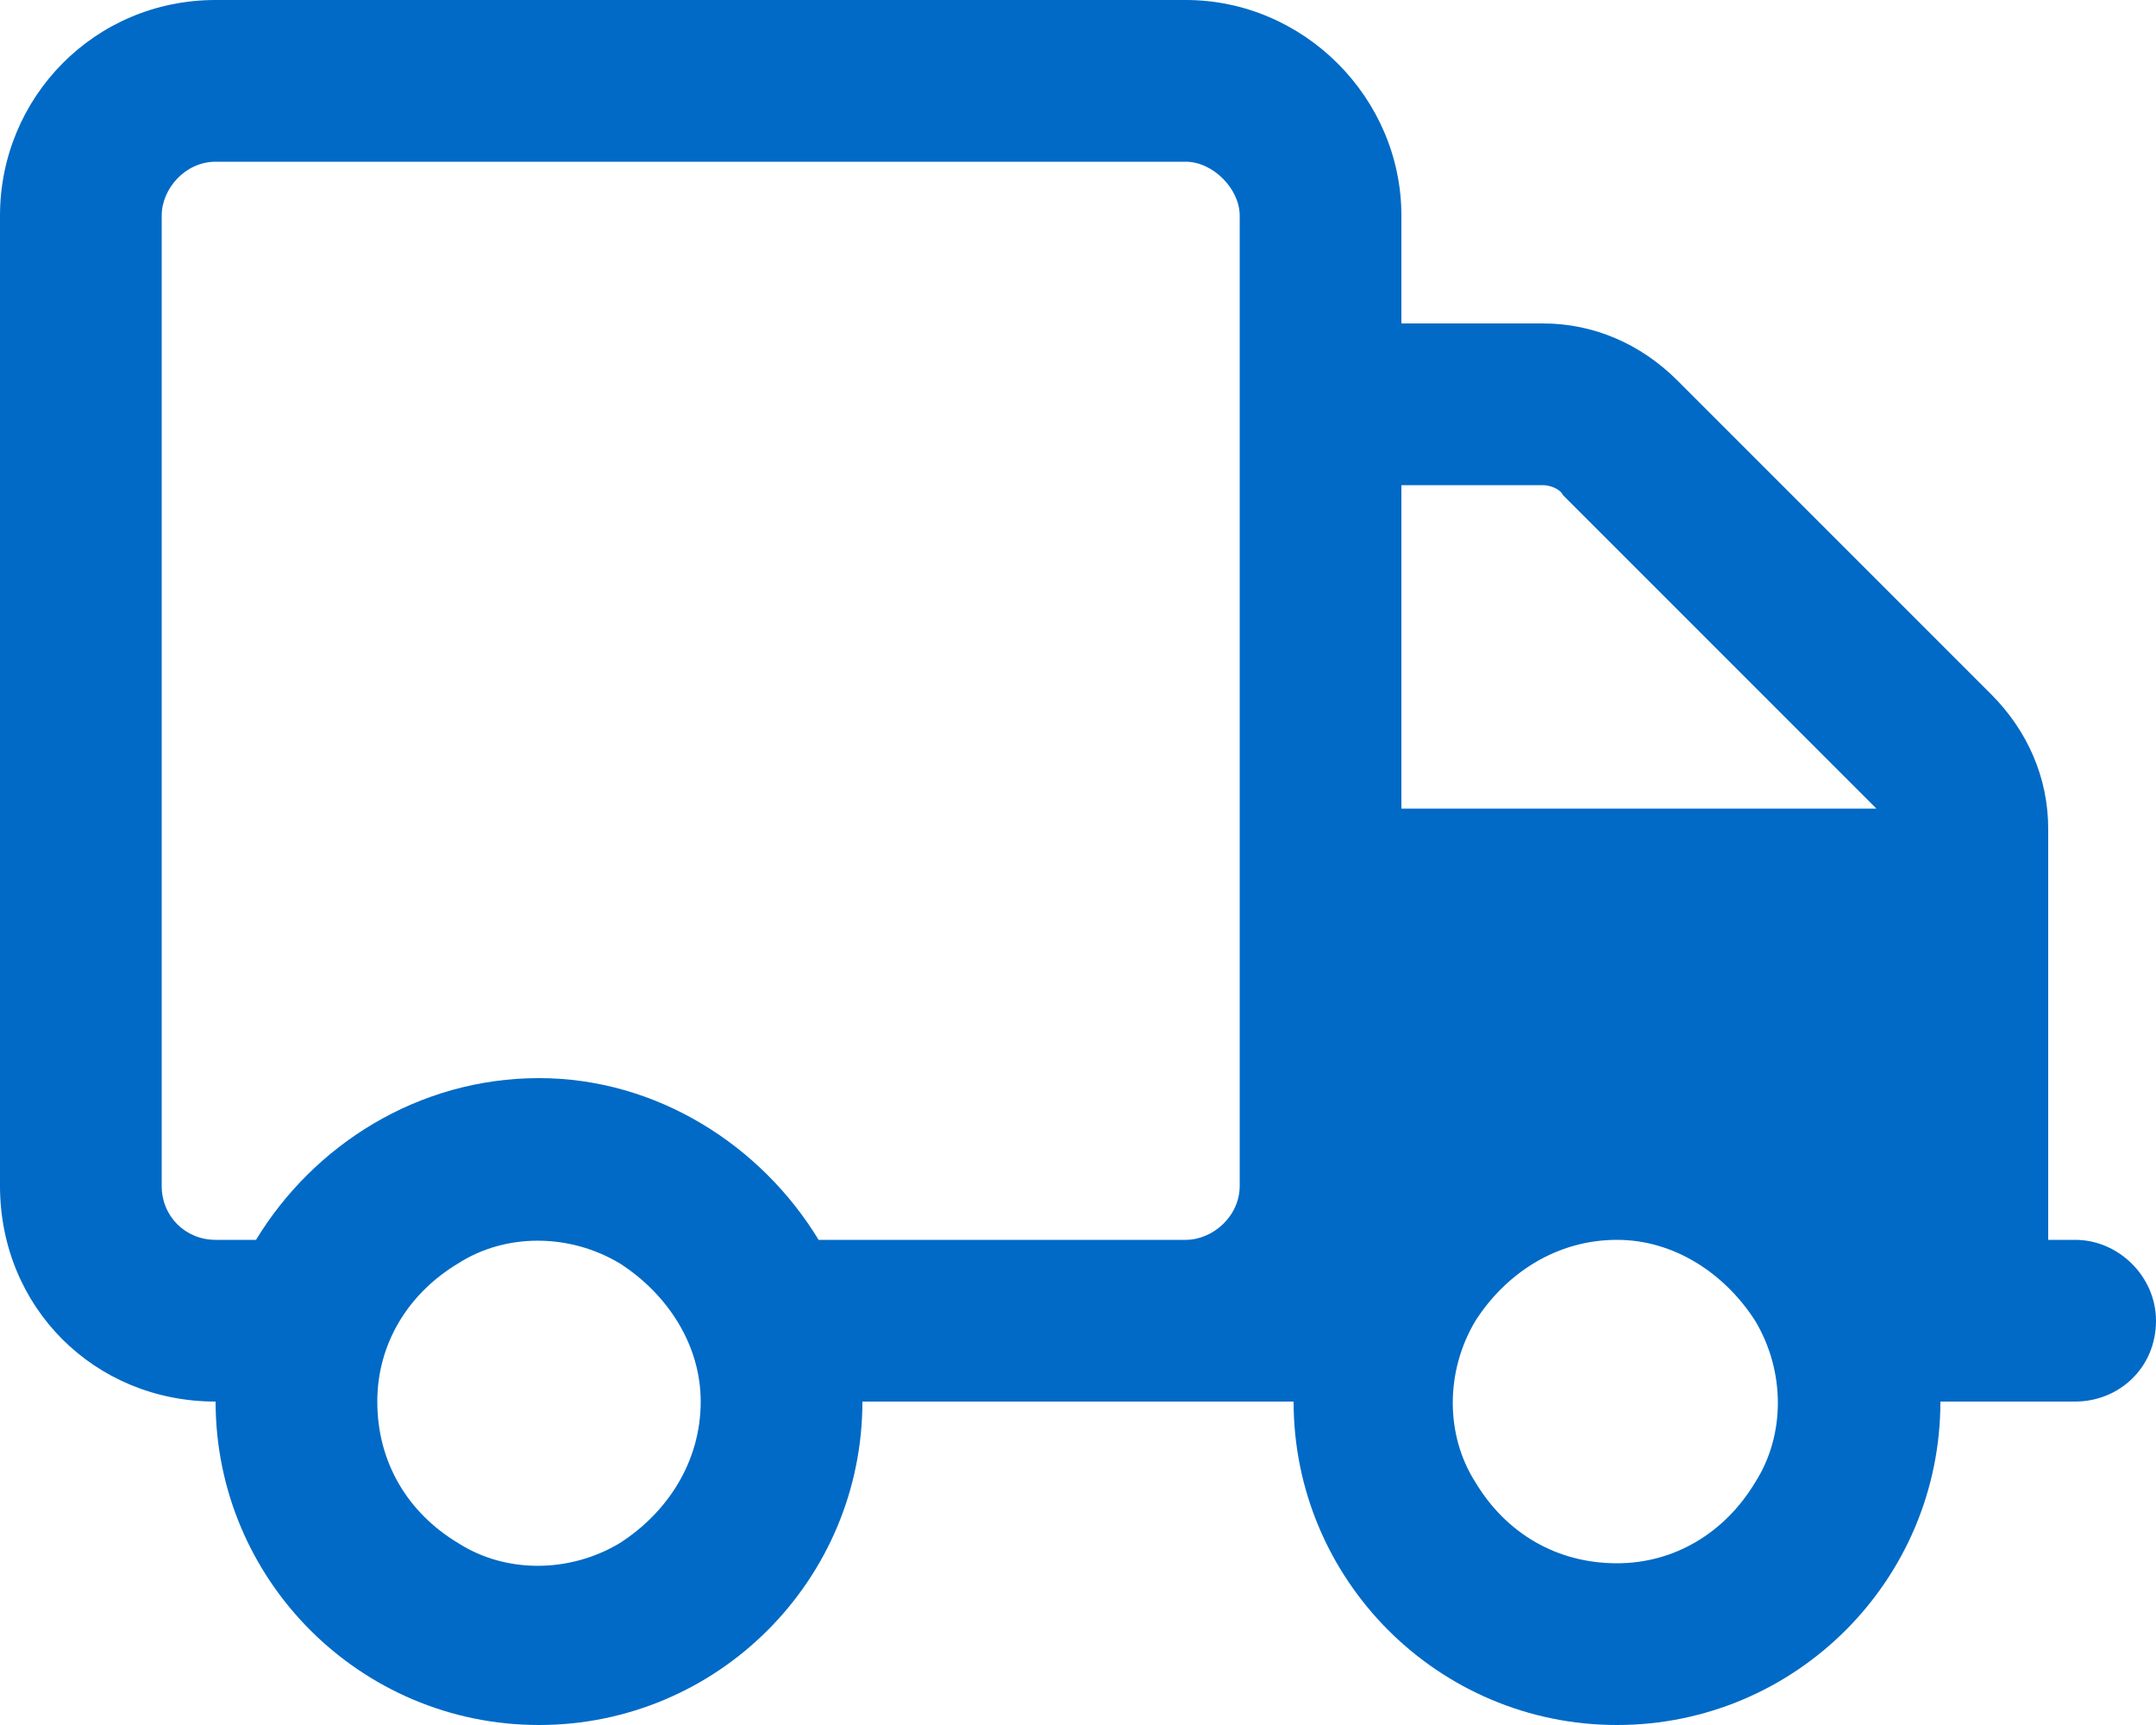 <svg width="80" height="64" viewBox="0 0 80 64" fill="none" xmlns="http://www.w3.org/2000/svg">
<path d="M44 6H8C6.875 6 6 7 6 8V44C6 45.125 6.875 46 8 46H9.5C11.625 42.5 15.5 40 20 40C24.375 40 28.25 42.5 30.375 46H40H44C45 46 46 45.125 46 44V8C46 7 45 6 44 6ZM48 52H47H44H40H32C32 58.625 26.625 64 20 64C13.375 64 8 58.625 8 52C3.5 52 0 48.5 0 44V8C0 3.625 3.5 0 8 0H44C48.375 0 52 3.625 52 8V12H57.25C59.125 12 60.875 12.75 62.25 14.125L73.875 25.75C75.25 27.125 76 28.875 76 30.75V46H77C78.625 46 80 47.375 80 49C80 50.75 78.625 52 77 52H72C72 58.625 66.625 64 60 64C53.375 64 48 58.625 48 52ZM69.625 30L58 18.375C57.875 18.125 57.5 18 57.25 18H52V30H69.75H69.625ZM14 52C14 54.25 15.125 56.125 17 57.25C18.75 58.375 21.125 58.375 23 57.25C24.75 56.125 26 54.25 26 52C26 49.875 24.75 48 23 46.875C21.125 45.75 18.75 45.75 17 46.875C15.125 48 14 49.875 14 52ZM60 46C57.75 46 55.875 47.25 54.75 49C53.625 50.875 53.625 53.25 54.75 55C55.875 56.875 57.75 58 60 58C62.125 58 64 56.875 65.125 55C66.25 53.25 66.25 50.875 65.125 49C64 47.25 62.125 46 60 46Z" fill="#006AC6"/>
</svg>
